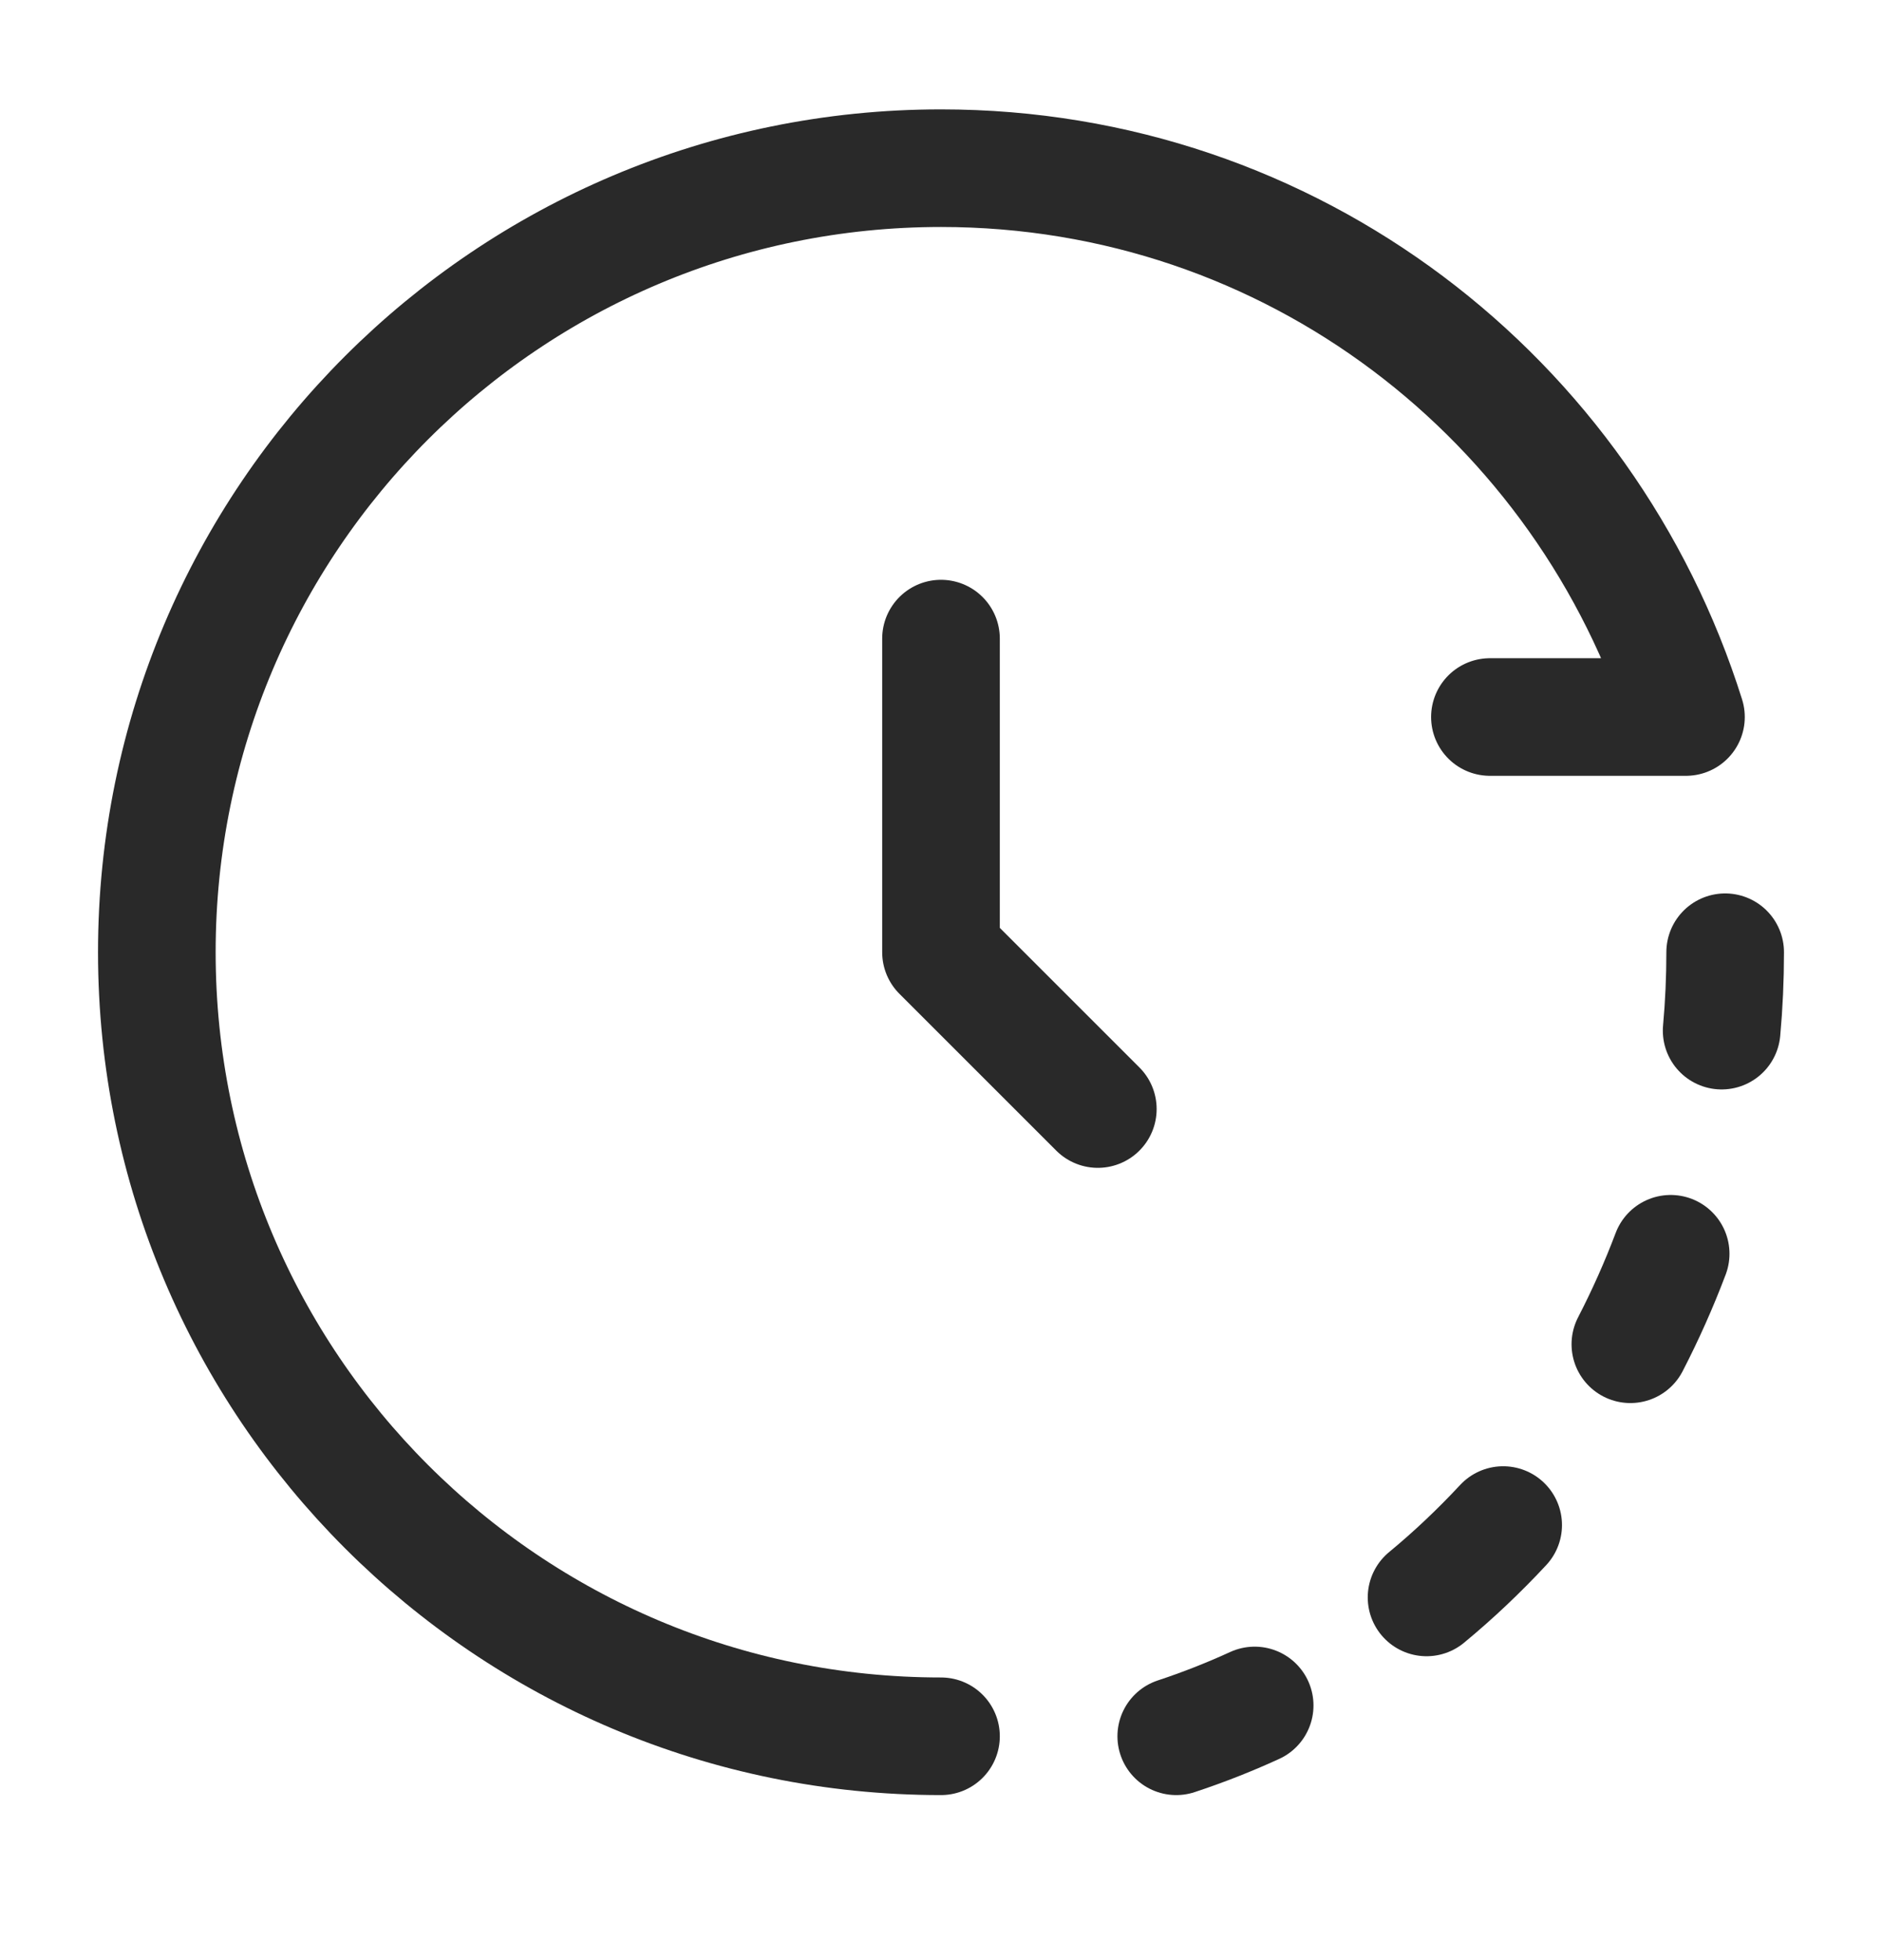 <svg xmlns="http://www.w3.org/2000/svg" width="24" height="25" viewBox="0 0 24 25" fill="none"><path d="M12 22.145C6.477 22.145 2 17.667 2 12.145C2 6.622 6.477 2.145 12 2.145C16.478 2.145 20.226 5.087 21.5 9.145H19" stroke="#292929" stroke-width="1.5" stroke-linecap="round" stroke-linejoin="round"></path><path d="M12 8.145V12.145L14 14.145" stroke="#292929" stroke-width="1.5" stroke-linecap="round" stroke-linejoin="round"></path><path d="M21.955 13.145C21.985 12.816 22 12.482 22 12.145M15 22.145C15.342 22.032 15.675 21.901 16 21.752M20.791 17.145C20.983 16.773 21.155 16.388 21.305 15.991M18.192 20.374C18.537 20.089 18.863 19.78 19.169 19.451" stroke="#292929" stroke-width="1.5" stroke-linecap="round" stroke-linejoin="round"></path></svg>